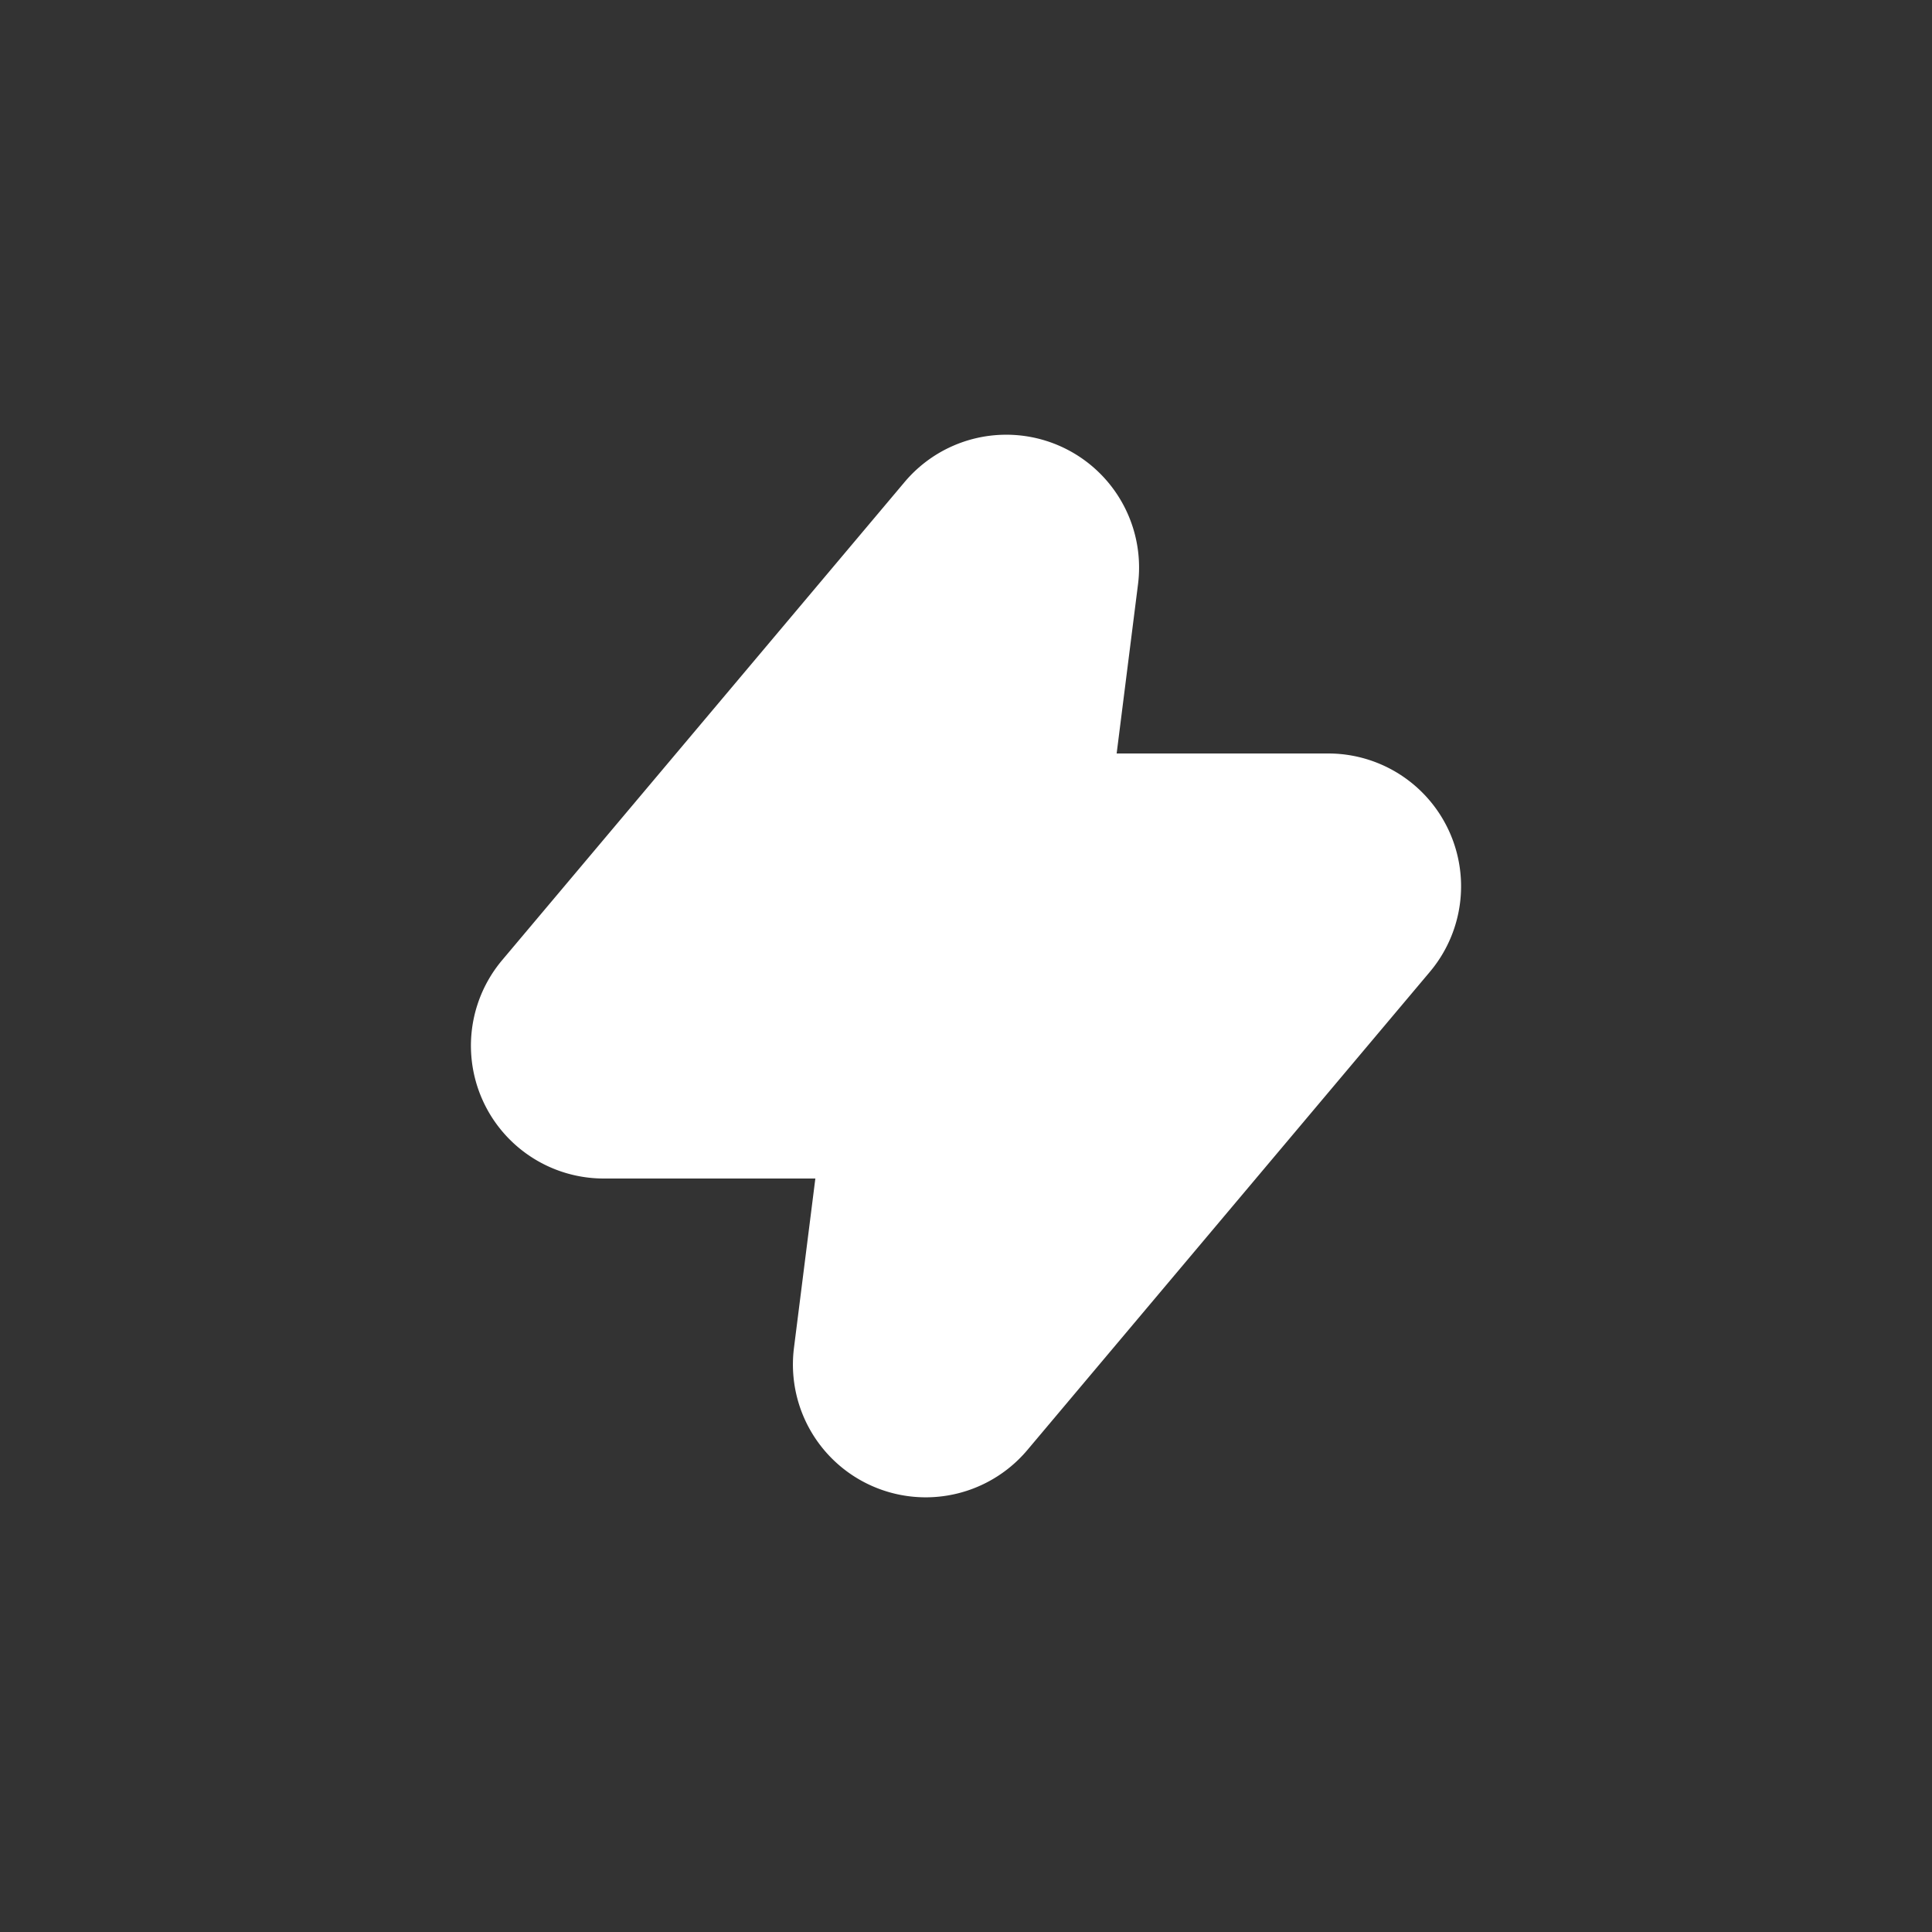 <svg xmlns="http://www.w3.org/2000/svg" fill="none" viewBox="0 0 160 160"><rect x="0" y="0" width="160" height="160" fill="#333333" stroke="none"/><path fill="#fff" stroke="#fff" stroke-linecap="round" stroke-linejoin="round" stroke-width="11" d="M88.79 47.689a5.5 5.5 0 0 0-9.664-4.23l-33.334 39.6A5.5 5.5 0 0 0 50 92.1h23.762l-2.552 20.211a5.499 5.499 0 0 0 9.664 4.231l33.334-39.6A5.5 5.5 0 0 0 110 67.9H86.238l2.552-20.211Z"/></svg>